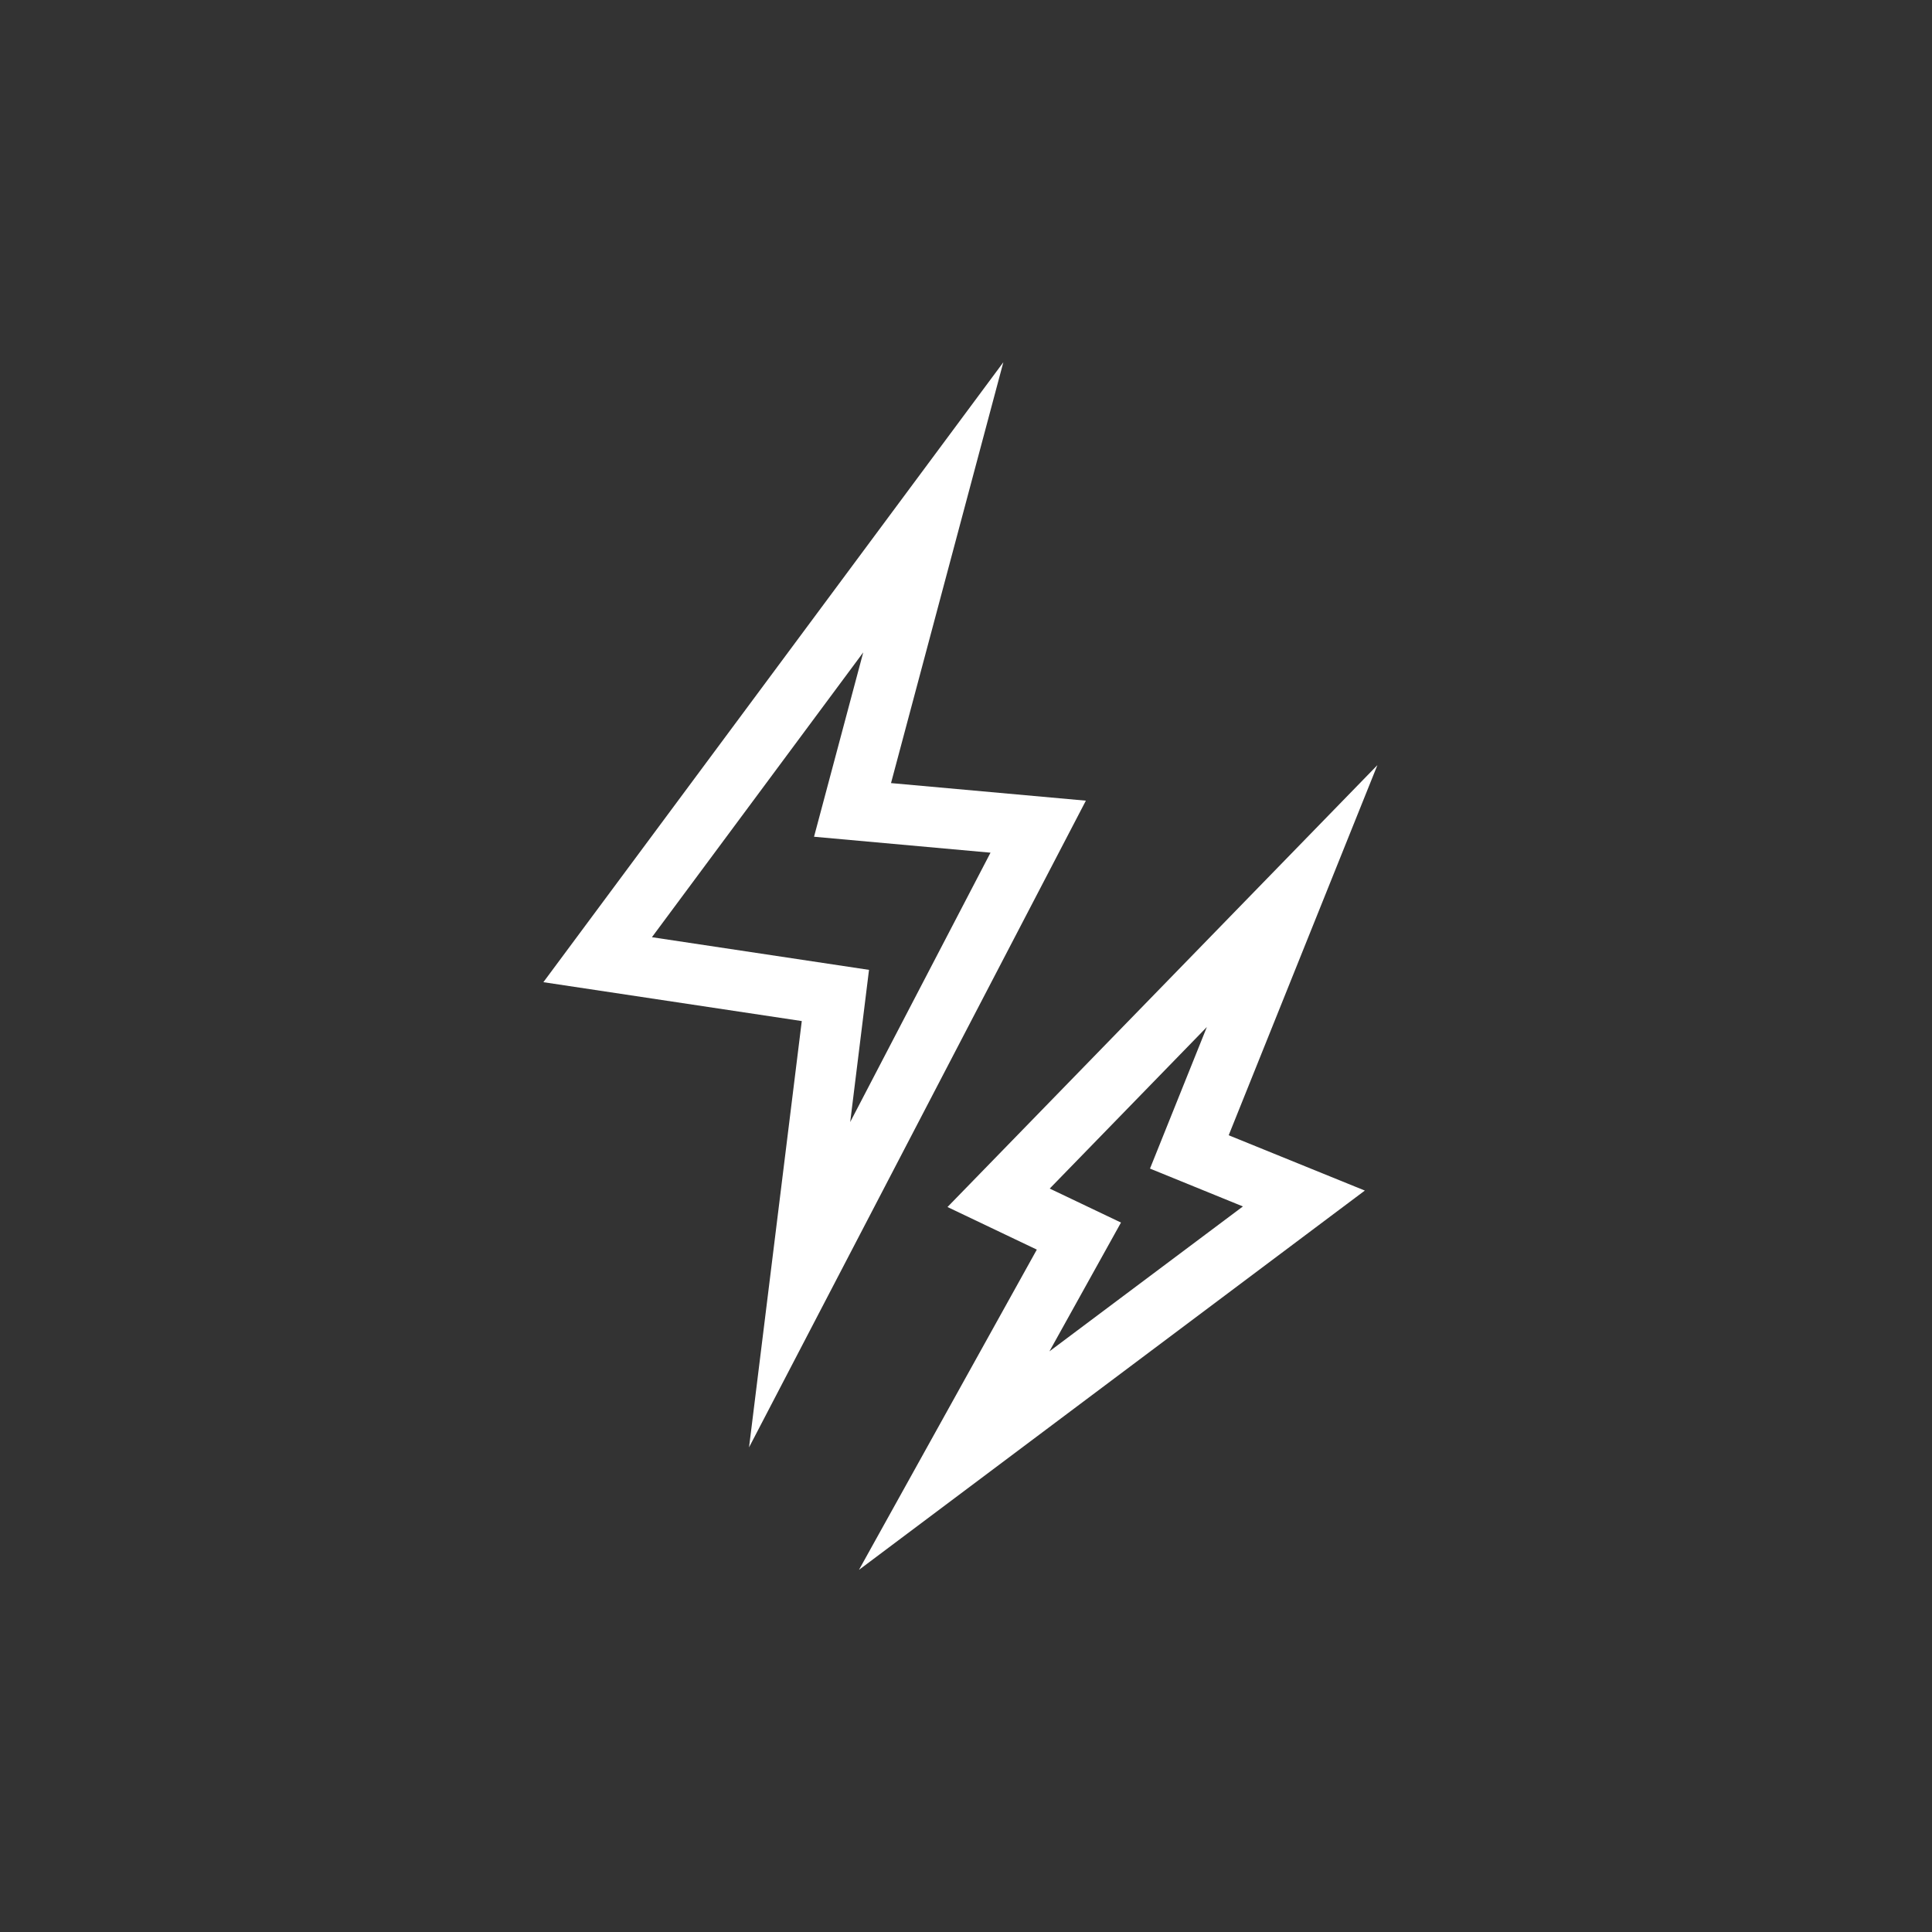 <svg xmlns="http://www.w3.org/2000/svg" width="64" height="64"><rect width="100%" height="100%" fill="#333333" stroke="none"/><g data-name="グループ 12853" transform="translate(19635 15691)"><circle cx="32" cy="32" r="32" fill="none" data-name="楕円形 14" transform="translate(-19635 -15691)"/><g fill="#fff" data-name="グループ 12477"><path d="m-19610.187-15643.054 11.158-21.423-6.455-.582 3.721-13.941-15.237 20.536 8.56 1.288Zm-3.217-16.9 7-9.435-1.63 6.107 5.846.528-4.648 8.923.623-5.041Z" data-name="パス 69199"/><path d="m-19603.613-15651.016 2.959 1.411-5.892 10.609 16.758-12.565-4.51-1.832 4.926-12.261Zm9.786-.019-6.409 4.8 2.37-4.266-2.361-1.126 5.206-5.352-1.884 4.69Z" data-name="パス 69200"/></g></g></svg>
